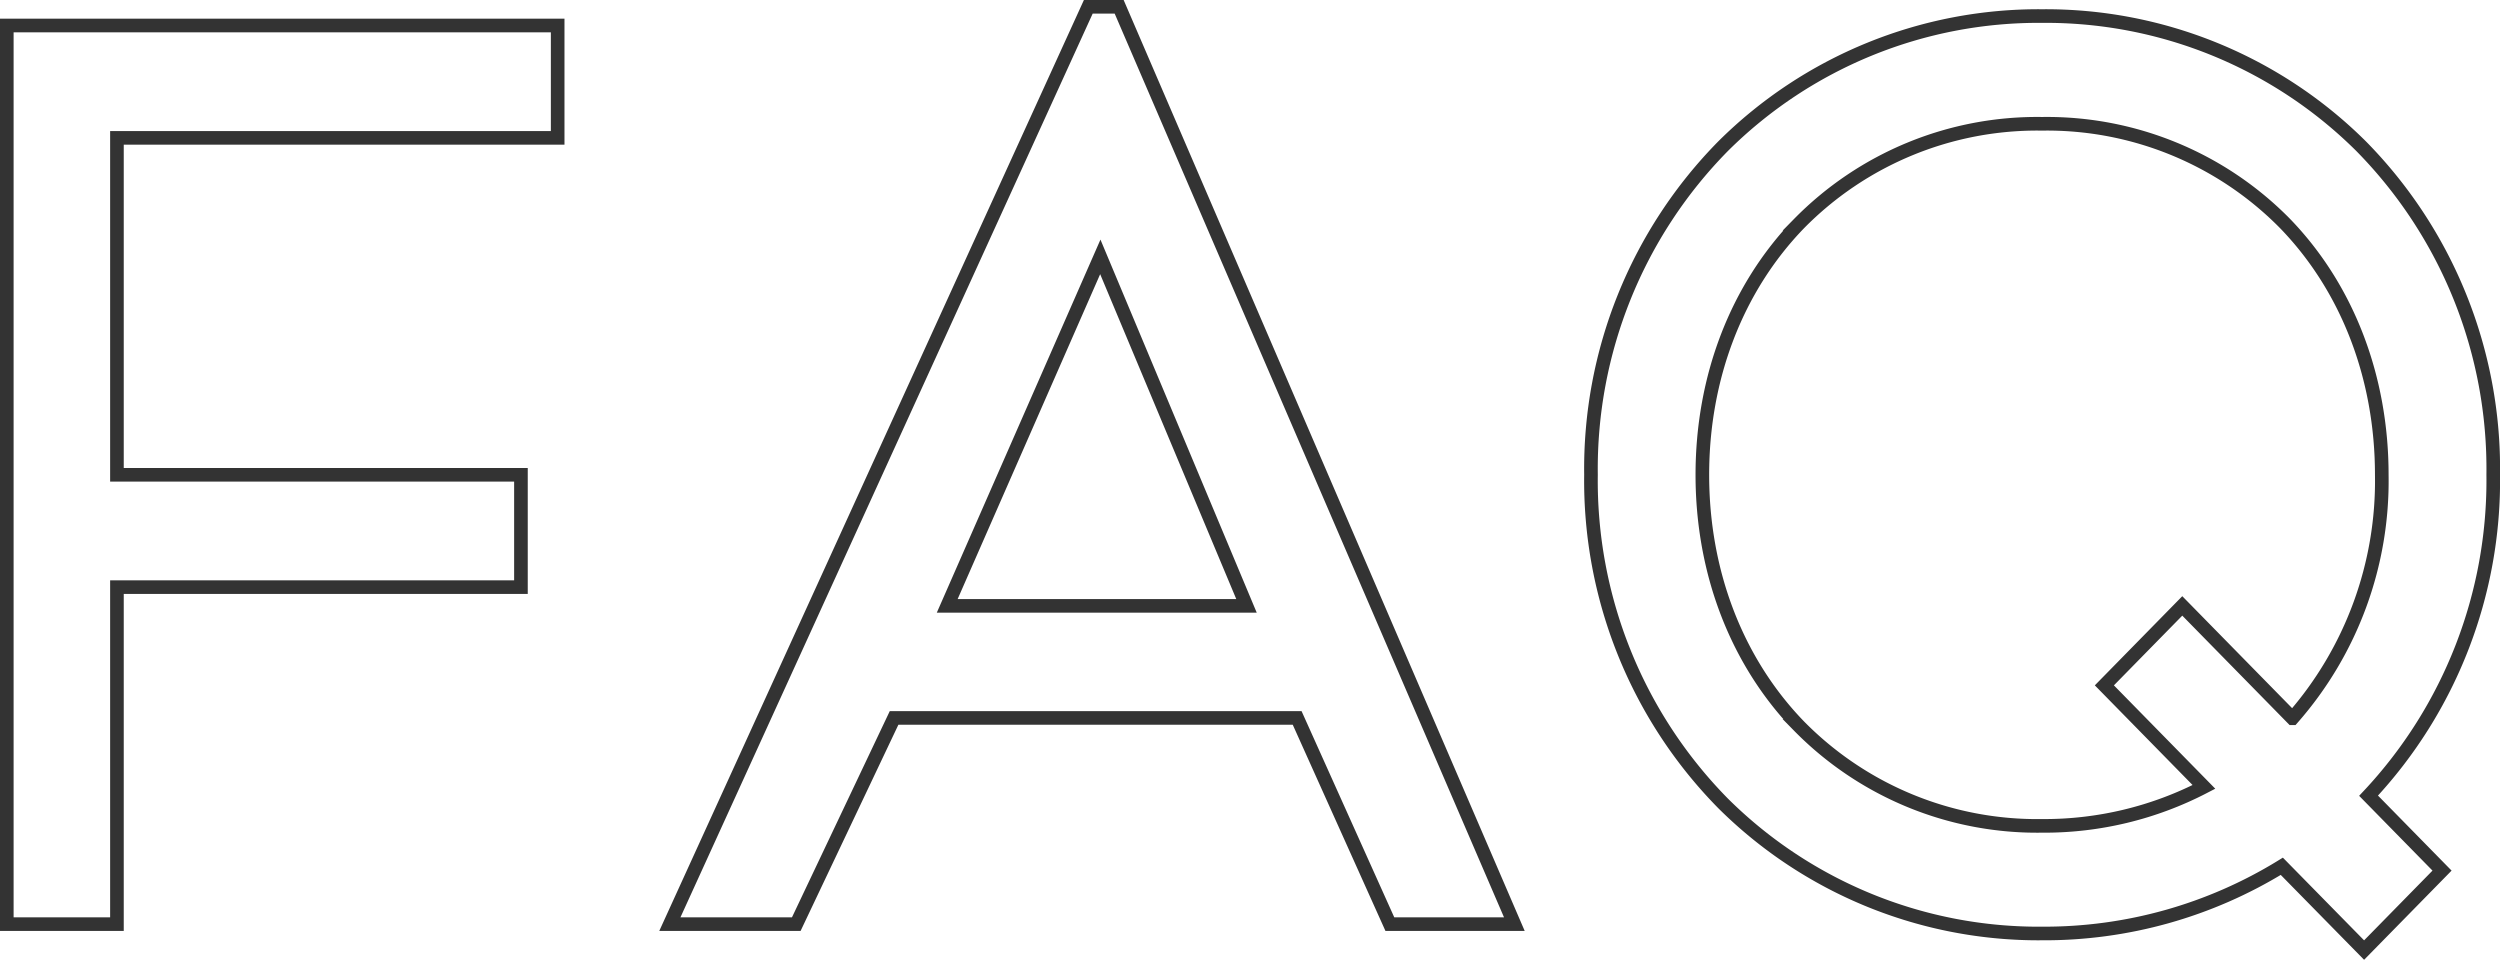 <svg xmlns="http://www.w3.org/2000/svg" width="275.329" height="105.713" viewBox="0 0 275.329 105.713">
  <g id="グループ_6037" data-name="グループ 6037" transform="translate(-1080.177 -3826.252)">
    <path id="合体_1" data-name="合体 1" d="M-4867.148,13777.658a49.876,49.876,0,0,1-26.4,7.4,49.275,49.275,0,0,1-35.126-14.321,50.637,50.637,0,0,1-14.556-36.2,50.627,50.627,0,0,1,14.556-36.192,49.25,49.25,0,0,1,35.126-14.324,49.244,49.244,0,0,1,35.126,14.324,50.613,50.613,0,0,1,14.557,36.192,50.729,50.729,0,0,1-13.728,35.348l8.091,8.249-8.584,8.751Zm-53.192-70.758c-6.851,7.1-10.626,16.916-10.626,27.646s3.775,20.55,10.626,27.646a36.762,36.762,0,0,0,26.788,11.014,38.121,38.121,0,0,0,17.829-4.291l-10.968-11.183,8.581-8.75,12.134,12.37a39.594,39.594,0,0,0,9.837-26.806c0-10.729-3.771-20.549-10.622-27.646a36.776,36.776,0,0,0-26.792-11.014A36.762,36.762,0,0,0-4920.34,13706.9Zm-45.04,77.131-10.21-22.711h-44.393l-10.771,22.711h-13.923l46.084-101.029h3.4l43.524,101.029Zm-48.749-35.054h32.96l-16.1-38.434Zm-103.57,35.054v-98.971h60.668v12.373h-48.538v37.112h44.493v12.37h-44.493v37.115Z" transform="translate(6198.625 -9856)" fill="none" stroke="#333" stroke-width="1.5"/>
  </g>
</svg>
